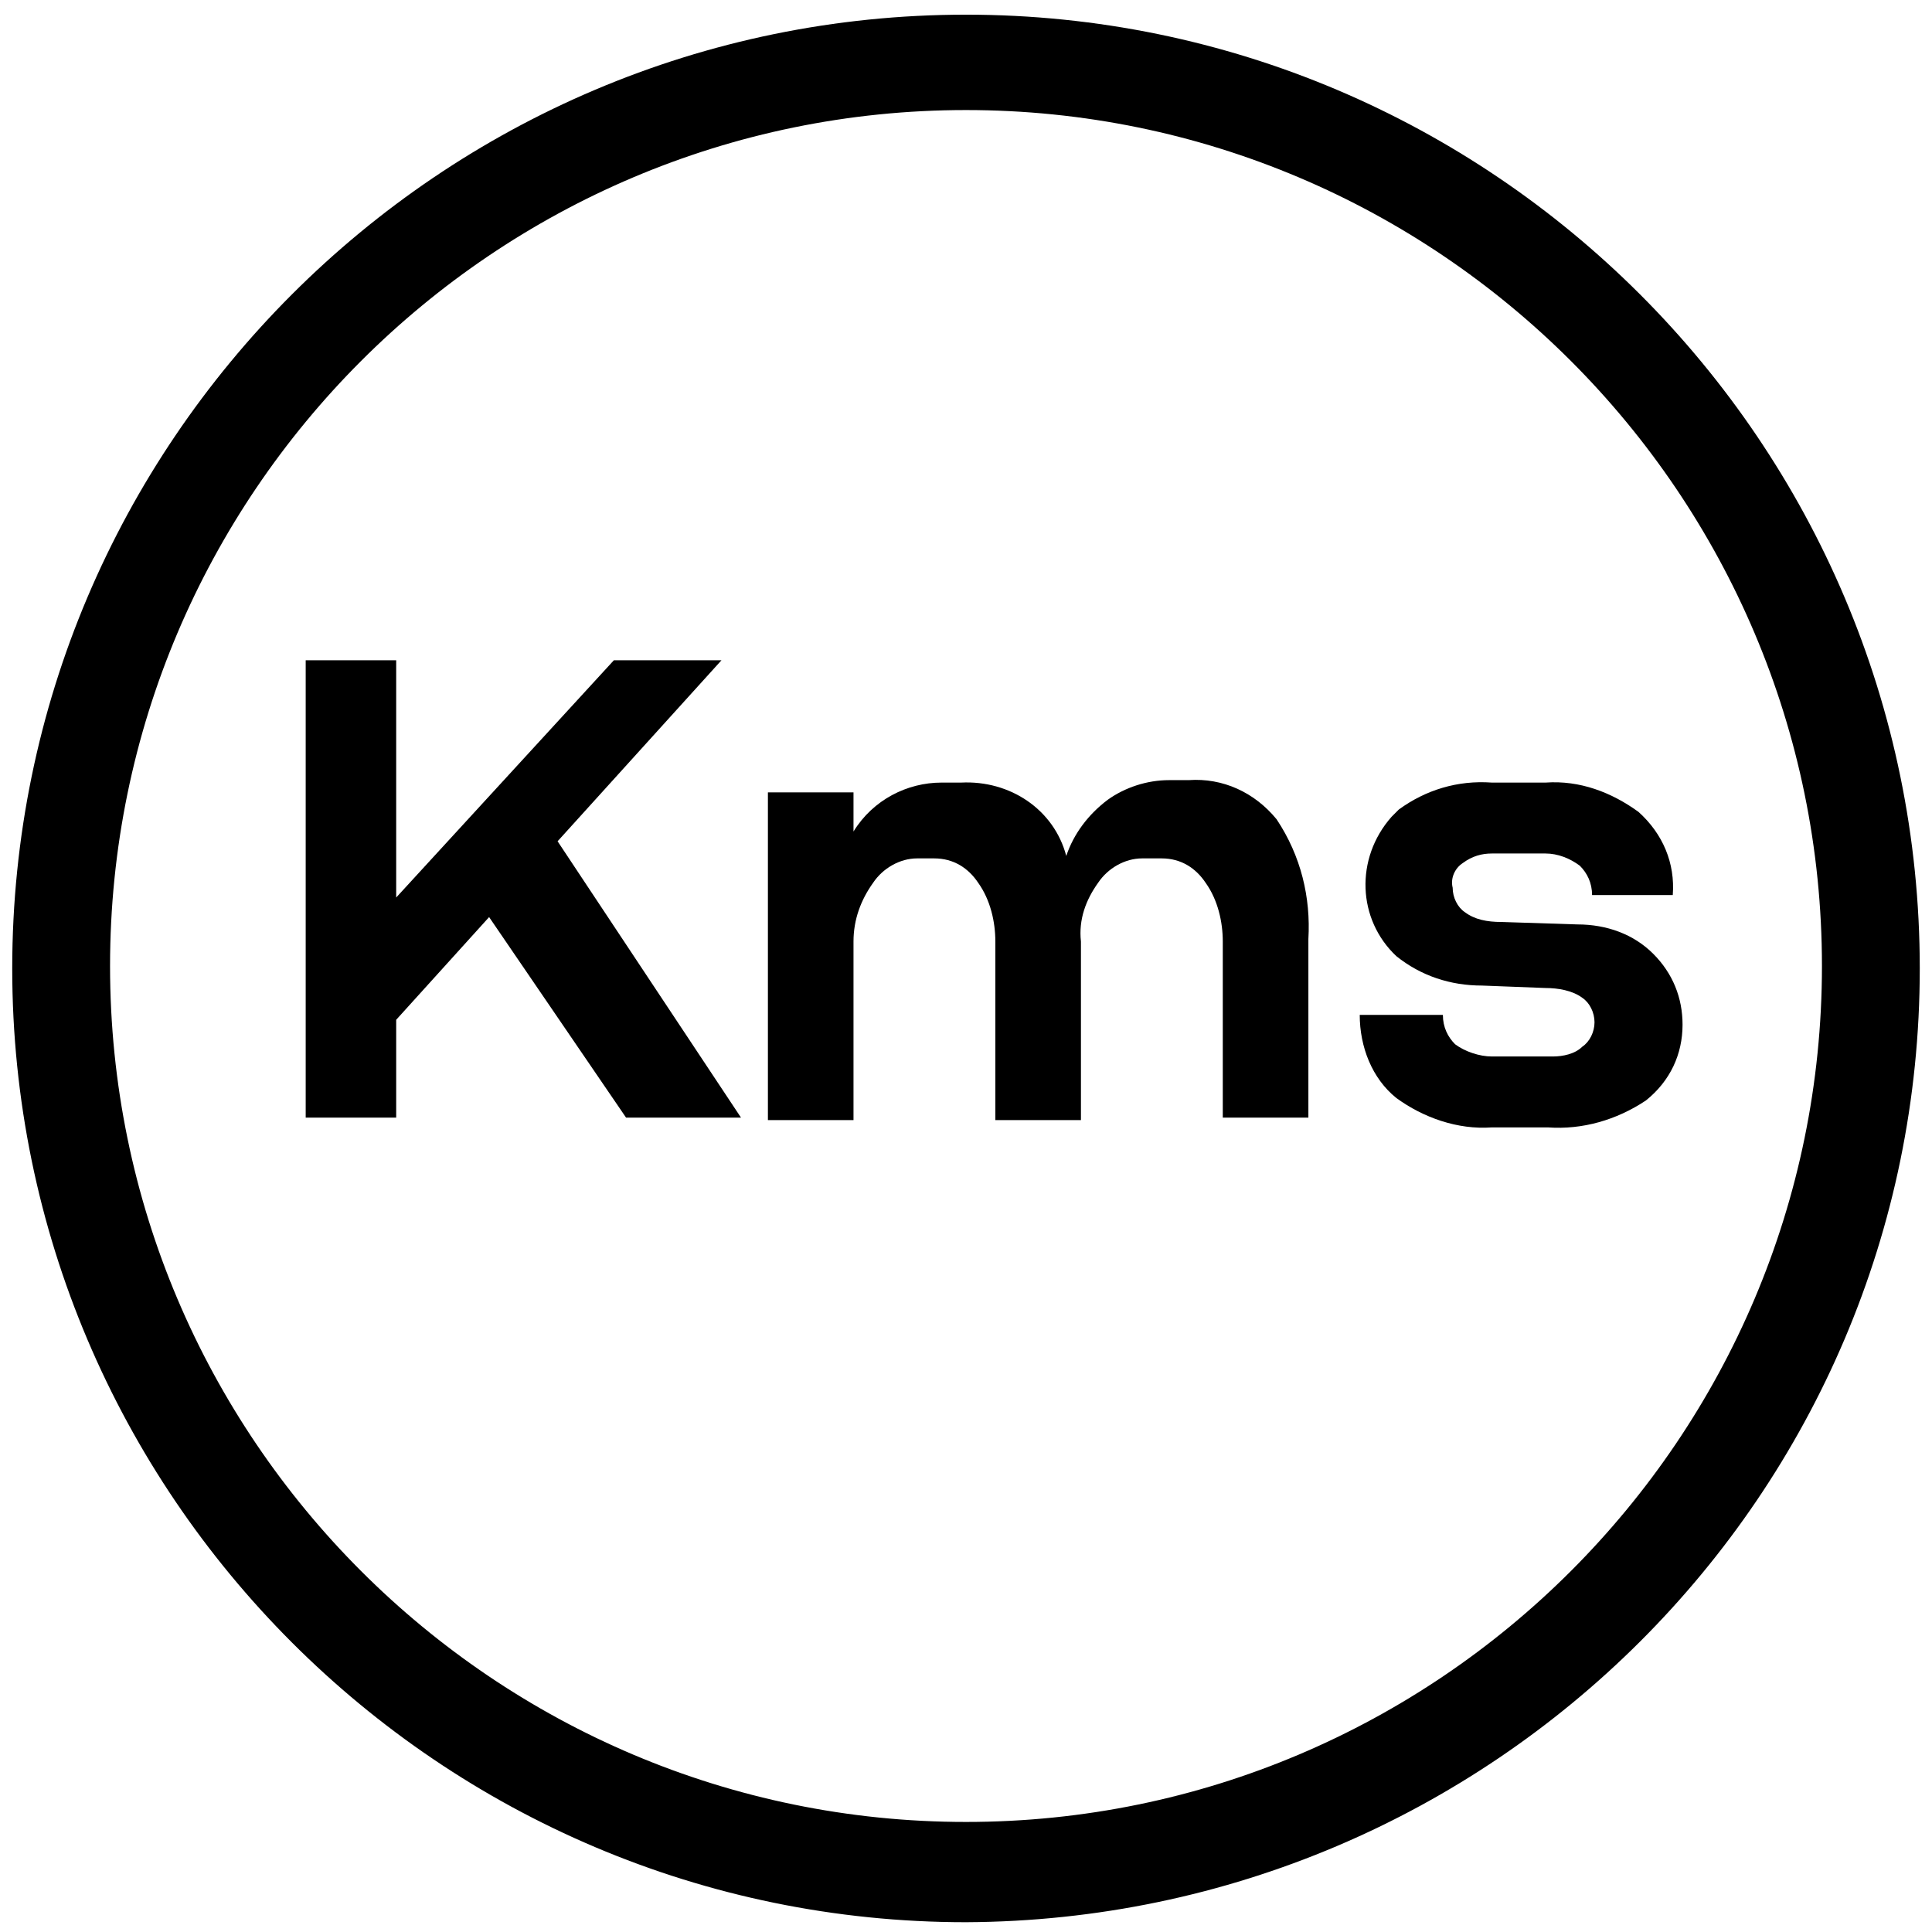 <svg width="79" height="79" viewBox="0 0 79 79" fill="none" xmlns="http://www.w3.org/2000/svg">
<g clip-path="url(#clip0_88_201)">
<path d="M39.5 78.6C18 78.6 0.5 61.1 0.5 39.6C0.5 18.1 18 0.6 39.5 0.6C61 0.6 78.5 18.1 78.5 39.6C78.5 61.1 61 78.5 39.5 78.6ZM39.5 4.5C20.2 4.5 4.5 20.2 4.5 39.5C4.5 58.8 20.2 74.5 39.5 74.5C58.8 74.5 74.5 58.8 74.5 39.5C74.5 20.2 58.8 4.5 39.5 4.5Z" fill="black"/>
<path d="M25.6 45.7L20 37.5L16.2 41.7V45.7H12.5V27H16.2V36.7L25.1 27H29.5L22.8 34.4L30.3 45.7H25.6Z" fill="black"/>
<path d="M34.9 34C35.7 32.7 37.1 32 38.5 32H39.3C41.3 31.9 43.1 33.1 43.6 35C43.9 34.1 44.5 33.3 45.3 32.7C46 32.2 46.9 31.9 47.8 31.9H48.6C50 31.8 51.3 32.4 52.2 33.5C53.2 35 53.6 36.7 53.5 38.4V45.7H50V38.5C50 37.7 49.8 36.8 49.3 36.1C48.9 35.5 48.3 35.1 47.5 35.1H46.7C46 35.1 45.3 35.5 44.9 36.1C44.4 36.8 44.1 37.6 44.2 38.5V45.8H40.7V38.5C40.7 37.7 40.5 36.8 40 36.1C39.6 35.5 39 35.1 38.2 35.1H37.5C36.8 35.1 36.1 35.5 35.7 36.1C35.2 36.8 34.9 37.6 34.9 38.5V45.8H31.4V32.4H34.9V34Z" fill="black"/>
<path d="M59 41.5C59 42 59.2 42.4 59.5 42.7C59.9 43 60.5 43.2 61 43.2H63.5C63.9 43.2 64.4 43.1 64.7 42.8C65 42.6 65.2 42.2 65.2 41.8C65.2 41.4 65 41 64.7 40.8C64.3 40.5 63.7 40.4 63.2 40.4L60.6 40.3C59.3 40.3 58.1 39.9 57.1 39.1C55.5 37.6 55.4 35.1 56.9 33.4C57 33.3 57.1 33.2 57.2 33.1C58.3 32.3 59.6 31.9 61 32H63.2C64.6 31.9 65.9 32.4 67 33.2C68 34.1 68.5 35.3 68.4 36.6H65.1C65.1 36.1 64.9 35.7 64.6 35.4C64.2 35.1 63.7 34.9 63.2 34.9H61C60.6 34.9 60.2 35 59.8 35.3C59.5 35.5 59.3 35.9 59.4 36.3C59.4 36.7 59.6 37.1 59.9 37.3C60.3 37.6 60.8 37.7 61.4 37.7L64.5 37.8C65.7 37.8 66.8 38.2 67.6 39C68.4 39.8 68.8 40.8 68.8 41.9C68.8 43.1 68.3 44.2 67.3 45C66.1 45.8 64.7 46.2 63.3 46.1H61C59.6 46.2 58.2 45.7 57.1 44.9C56.1 44.1 55.6 42.8 55.6 41.5H59Z" fill="black"/>
</g>
<defs>
<clipPath id="clip0_88_201">
<rect width="78.1" height="78.1" fill="white" transform="translate(0.5 0.5)"/>
</clipPath>
</defs>
</svg>
